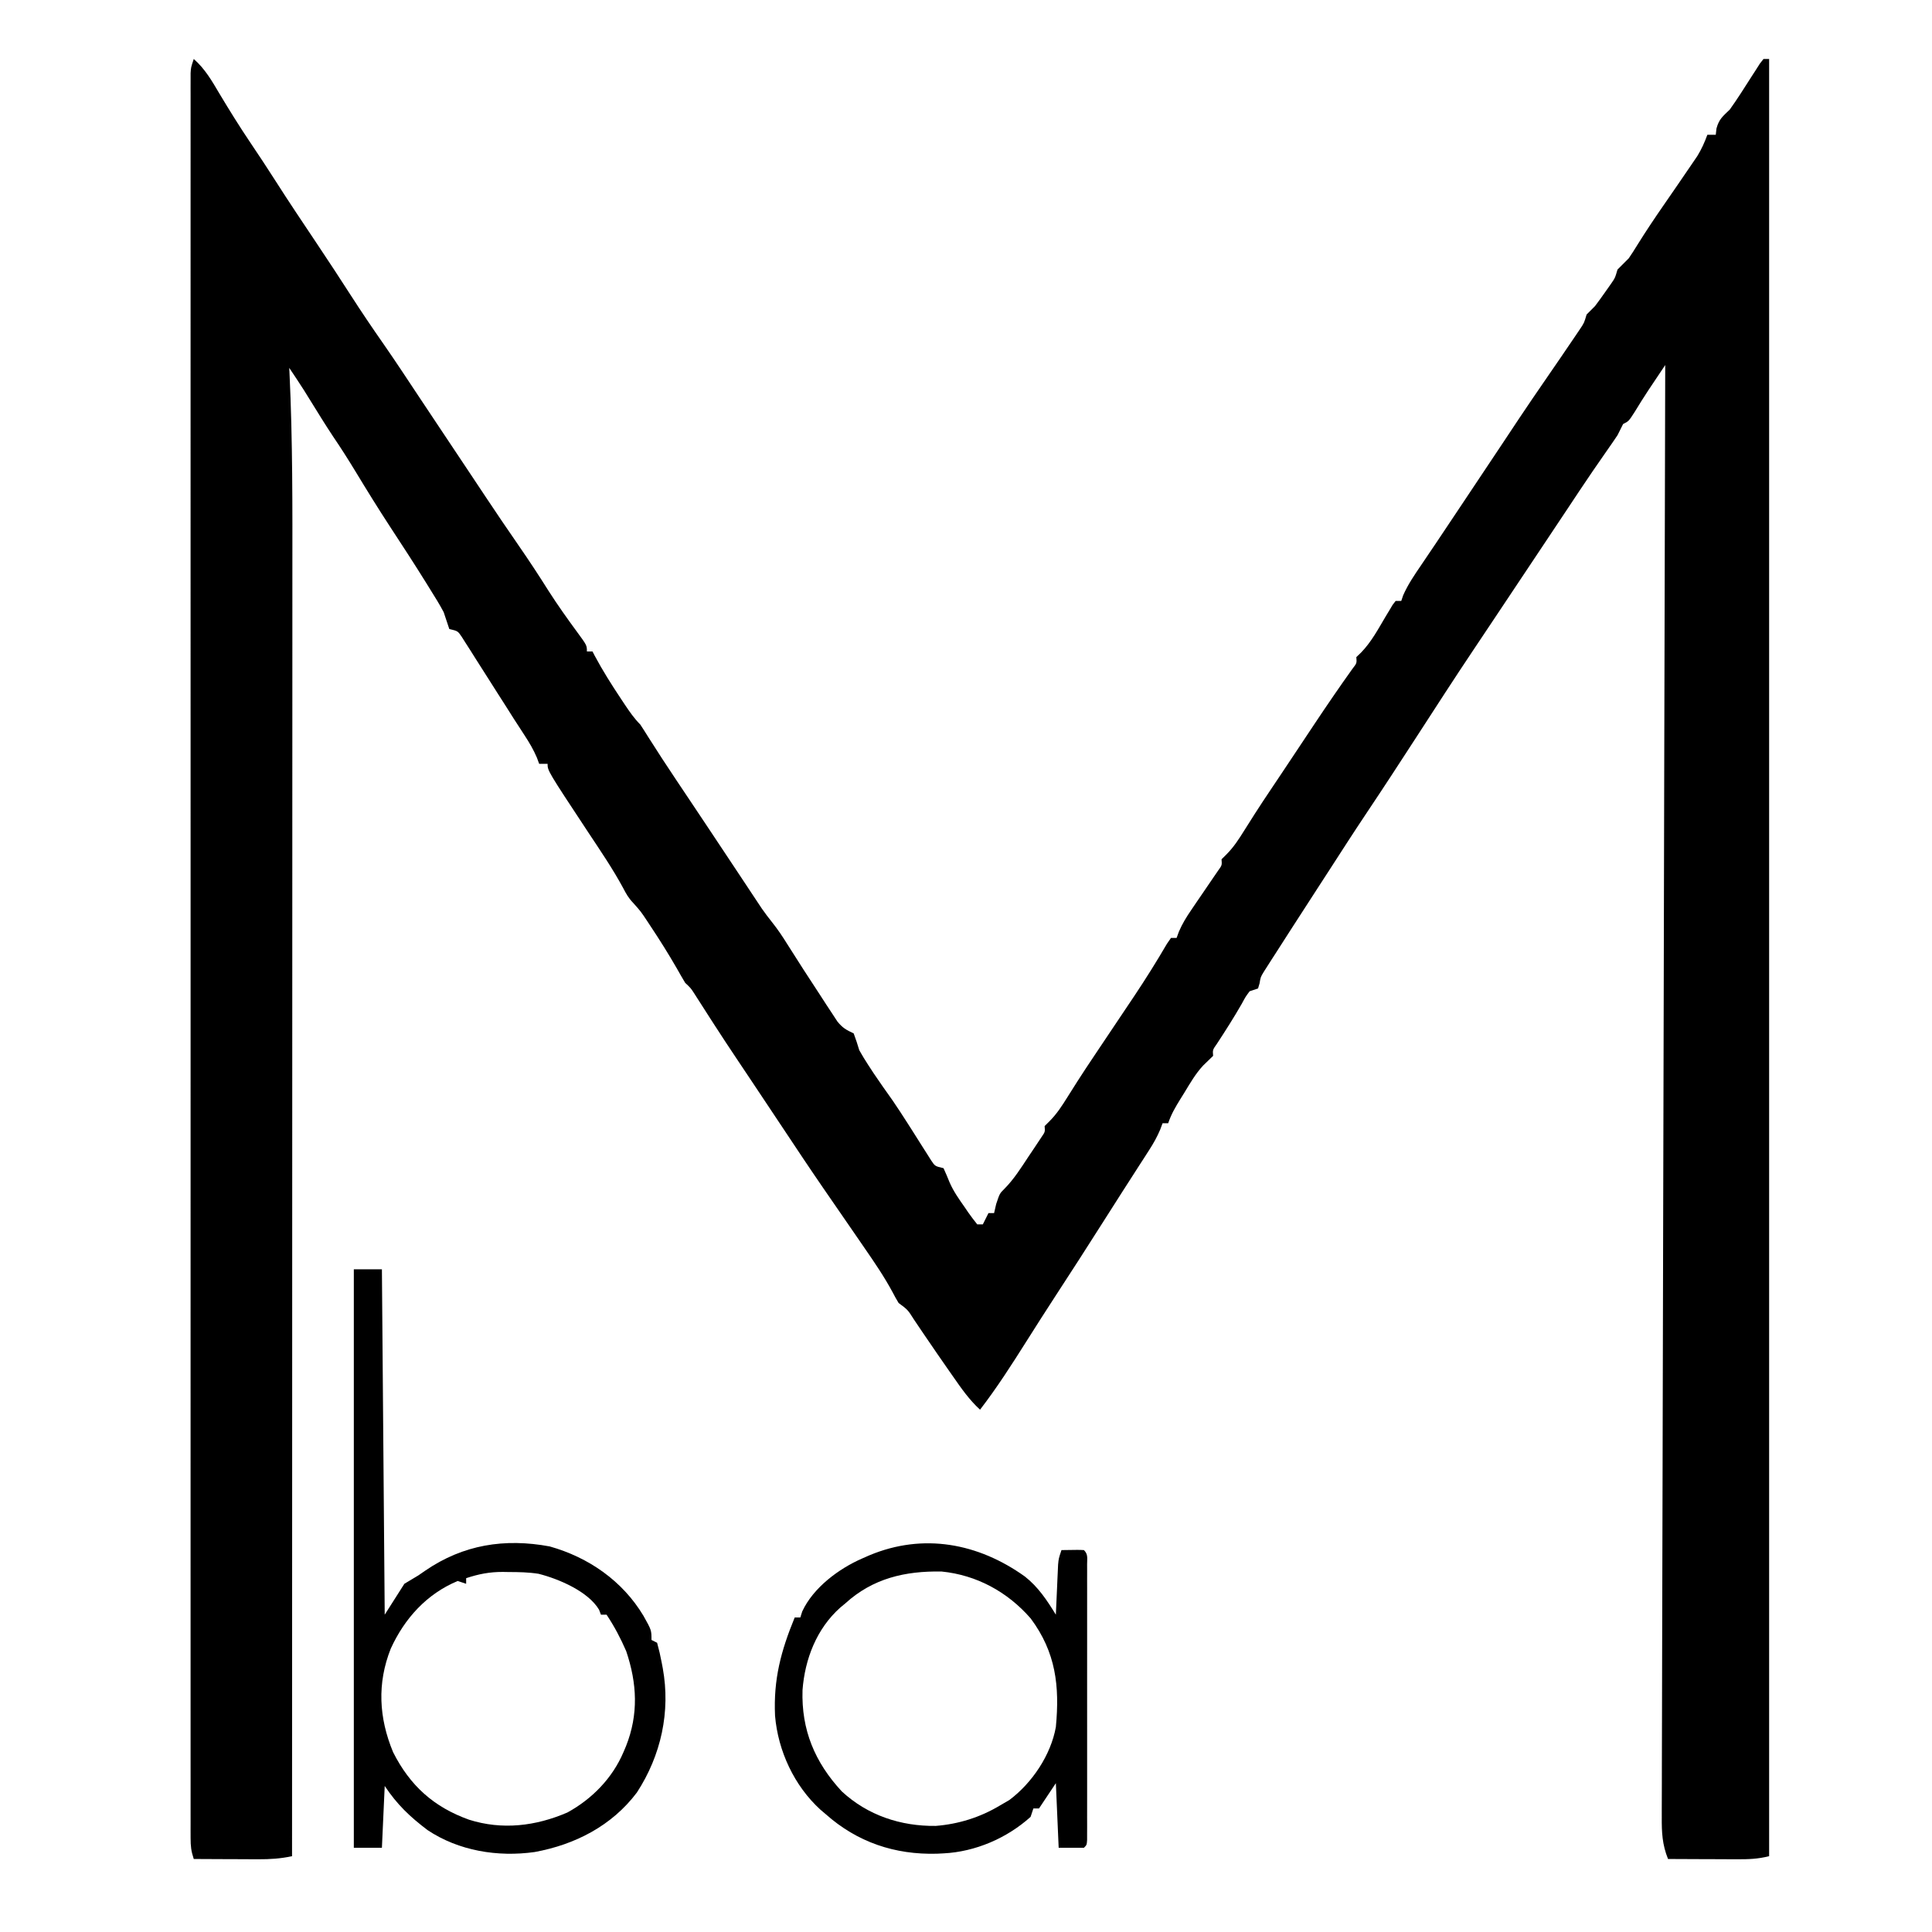 <?xml version="1.0" encoding="UTF-8"?>
<svg version="1.1" xmlns="http://www.w3.org/2000/svg" width="688" height="688">
<path d="M0 0 C4.023 3.546 6.432 7.748 9.125 12.312 C12.667 18.215 16.275 24.043 20.125 29.75 C23.18 34.28 26.189 38.828 29.125 43.438 C33.961 51.021 38.978 58.483 43.979 65.958 C48.017 72.002 52.01 78.071 55.938 84.188 C59.715 90.067 63.62 95.838 67.625 101.566 C72.035 107.905 76.267 114.366 80.538 120.798 C82.729 124.098 84.927 127.393 87.125 130.688 C87.938 131.906 88.75 133.125 89.562 134.344 C89.962 134.943 90.362 135.543 90.773 136.16 C94.562 141.844 94.562 141.844 95.847 143.771 C96.696 145.043 97.544 146.316 98.393 147.589 C100.272 150.406 102.149 153.224 104.02 156.047 C107.81 161.76 111.664 167.423 115.562 173.062 C119.294 178.461 122.894 183.917 126.383 189.477 C129.588 194.478 133.032 199.323 136.551 204.109 C140 208.812 140 208.812 140 211 C140.66 211 141.32 211 142 211 C142.245 211.476 142.49 211.951 142.742 212.441 C145.606 217.804 148.82 222.882 152.188 227.938 C152.628 228.6 153.068 229.263 153.521 229.946 C155.222 232.479 156.837 234.837 159 237 C159.983 238.484 160.937 239.987 161.875 241.5 C165.109 246.637 168.439 251.703 171.812 256.75 C172.334 257.53 172.856 258.311 173.393 259.115 C174.439 260.679 175.485 262.242 176.532 263.806 C178.222 266.332 179.909 268.861 181.594 271.39 C182.367 272.551 183.141 273.711 183.916 274.872 C186.631 278.941 189.337 283.016 192.039 287.094 C193.484 289.271 194.93 291.448 196.375 293.625 C197.066 294.669 197.756 295.714 198.468 296.79 C199.126 297.779 199.783 298.769 200.461 299.789 C201.047 300.673 201.632 301.557 202.236 302.467 C203.437 304.192 204.702 305.873 206.019 307.511 C207.95 309.937 209.6 312.398 211.238 315.027 C215.154 321.251 219.147 327.419 223.188 333.562 C223.886 334.641 224.584 335.719 225.303 336.83 C225.98 337.857 226.658 338.884 227.355 339.941 C227.96 340.866 228.565 341.791 229.188 342.744 C231.05 345.062 232.369 345.771 235 347 C235.741 348.974 236.401 350.979 237 353 C238.001 354.786 239.067 356.537 240.188 358.25 C240.818 359.216 241.448 360.181 242.098 361.176 C244.292 364.434 246.555 367.638 248.836 370.836 C250.687 373.542 252.466 376.274 254.227 379.039 C254.805 379.945 255.384 380.85 255.98 381.783 C257.15 383.621 258.313 385.462 259.469 387.308 C260.01 388.157 260.552 389.005 261.109 389.879 C261.594 390.648 262.078 391.417 262.577 392.209 C263.966 394.292 263.966 394.292 267 395 C267.747 396.667 268.485 398.339 269.152 400.04 C270.552 403.276 272.54 406.063 274.562 408.938 C274.961 409.526 275.36 410.114 275.771 410.721 C276.792 412.188 277.89 413.6 279 415 C279.66 415 280.32 415 281 415 C281.66 413.68 282.32 412.36 283 411 C283.66 411 284.32 411 285 411 C285.371 409.391 285.371 409.391 285.75 407.75 C287 404 287 404 288.688 402.336 C292.096 398.893 294.587 394.908 297.25 390.875 C297.804 390.051 298.359 389.228 298.93 388.379 C299.453 387.591 299.976 386.804 300.516 385.992 C300.993 385.274 301.47 384.556 301.962 383.816 C303.165 382.059 303.165 382.059 303 380 C303.575 379.429 304.15 378.858 304.742 378.27 C307.373 375.625 309.148 372.85 311.125 369.688 C311.925 368.421 312.725 367.156 313.527 365.891 C313.937 365.243 314.347 364.595 314.769 363.928 C316.7 360.903 318.691 357.919 320.688 354.938 C321.092 354.333 321.496 353.728 321.912 353.105 C323.831 350.234 325.754 347.366 327.679 344.5 C329.496 341.793 331.311 339.084 333.125 336.375 C333.724 335.481 334.324 334.586 334.941 333.665 C338.998 327.582 342.864 321.422 346.547 315.105 C347.026 314.411 347.506 313.716 348 313 C348.66 313 349.32 313 350 313 C350.263 312.278 350.526 311.557 350.796 310.813 C352.03 307.929 353.487 305.573 355.258 302.988 C355.883 302.066 356.508 301.144 357.152 300.193 C357.803 299.243 358.454 298.292 359.125 297.312 C360.423 295.416 361.718 293.516 363.008 291.613 C363.582 290.776 364.155 289.938 364.747 289.075 C366.172 287.119 366.172 287.119 366 285 C366.575 284.429 367.15 283.858 367.742 283.27 C370.373 280.625 372.148 277.85 374.125 274.688 C374.927 273.417 375.731 272.148 376.535 270.879 C377.15 269.907 377.15 269.907 377.778 268.915 C379.666 265.957 381.61 263.04 383.562 260.125 C383.962 259.528 384.362 258.931 384.774 258.316 C385.664 256.986 386.555 255.656 387.445 254.326 C389.26 251.611 391.068 248.892 392.875 246.172 C394.271 244.073 395.667 241.974 397.062 239.875 C397.752 238.839 398.441 237.802 399.151 236.734 C403.537 230.152 407.994 223.631 412.594 217.195 C414.18 215.154 414.18 215.154 414 213 C414.554 212.469 415.109 211.938 415.68 211.391 C419.363 207.596 421.777 203.021 424.465 198.492 C424.892 197.788 425.318 197.085 425.758 196.359 C426.141 195.715 426.524 195.07 426.918 194.405 C427.275 193.942 427.632 193.478 428 193 C428.66 193 429.32 193 430 193 C430.336 192.004 430.336 192.004 430.68 190.988 C432.411 187.071 434.717 183.718 437.125 180.188 C438.206 178.585 439.287 176.982 440.367 175.379 C440.95 174.518 441.532 173.657 442.132 172.77 C445.527 167.736 448.885 162.679 452.25 157.625 C453.547 155.68 454.844 153.734 456.141 151.789 C457.085 150.373 457.085 150.373 458.048 148.928 C459.408 146.887 460.769 144.847 462.13 142.807 C463.177 141.236 463.177 141.236 464.246 139.633 C464.874 138.691 465.503 137.749 466.15 136.778 C468.041 133.938 469.927 131.094 471.812 128.25 C474.998 123.469 478.239 118.729 481.5 114 C484.892 109.074 488.28 104.145 491.625 99.188 C492.257 98.253 492.888 97.318 493.539 96.355 C495.132 93.99 495.132 93.99 496 91 C496.985 89.986 497.988 88.988 499 88 C500.239 86.356 501.445 84.687 502.625 83 C503.542 81.701 503.542 81.701 504.477 80.375 C506.136 78.003 506.136 78.003 507 75 C508.326 73.66 509.661 72.327 511 71 C512.067 69.447 513.085 67.86 514.062 66.25 C517.063 61.427 520.206 56.731 523.438 52.062 C524.383 50.693 525.328 49.323 526.273 47.953 C526.732 47.289 527.191 46.624 527.663 45.939 C529.64 43.071 531.609 40.197 533.562 37.312 C534.183 36.401 534.803 35.49 535.441 34.551 C536.945 32.09 538.02 29.706 539 27 C539.99 27 540.98 27 542 27 C542.082 26.258 542.165 25.515 542.25 24.75 C543.174 21.362 544.488 20.445 547 18 C549.697 14.239 552.161 10.316 554.648 6.414 C555.177 5.597 555.705 4.78 556.25 3.938 C556.73 3.183 557.209 2.429 557.703 1.652 C558.131 1.107 558.559 0.562 559 0 C559.66 0 560.32 0 561 0 C561 211.2 561 422.4 561 640 C556.971 641.007 553.75 641.114 549.609 641.098 C548.905 641.096 548.2 641.095 547.474 641.093 C545.233 641.088 542.991 641.075 540.75 641.062 C539.227 641.057 537.703 641.053 536.18 641.049 C532.453 641.038 528.727 641.021 525 641 C522.927 635.867 522.725 631.483 522.77 626.047 C522.769 625.152 522.768 624.257 522.768 623.335 C522.768 620.326 522.783 617.318 522.797 614.309 C522.801 612.135 522.803 609.96 522.805 607.785 C522.812 601.801 522.831 595.818 522.852 589.834 C522.873 583.384 522.883 576.934 522.893 570.484 C522.913 559.307 522.941 548.13 522.974 536.953 C523.008 525.229 523.038 513.506 523.062 501.783 C523.065 500.69 523.065 500.69 523.067 499.574 C523.075 495.873 523.082 492.172 523.09 488.471 C523.144 462.253 523.207 436.034 523.276 409.816 C523.343 384.345 523.406 358.873 523.463 333.402 C523.465 332.617 523.466 331.832 523.468 331.023 C523.486 323.139 523.503 315.255 523.521 307.37 C523.557 291.31 523.593 275.249 523.629 259.188 C523.631 258.449 523.633 257.711 523.634 256.95 C523.747 207.633 523.872 158.317 524 109 C522.725 110.902 521.452 112.804 520.18 114.707 C519.471 115.766 518.761 116.826 518.031 117.917 C516.342 120.48 514.717 123.064 513.125 125.688 C511 129 511 129 509 130 C508.318 131.325 507.655 132.661 507 134 C505.691 135.954 504.354 137.89 503 139.812 C499.76 144.445 496.566 149.104 493.438 153.812 C493.034 154.419 492.631 155.026 492.216 155.651 C491.321 156.998 490.427 158.345 489.533 159.693 C486.445 164.341 483.346 168.982 480.25 173.625 C478.87 175.695 477.49 177.766 476.109 179.836 C474.087 182.87 472.064 185.904 470.041 188.938 C469.414 189.879 468.787 190.82 468.141 191.789 C467.227 193.159 467.227 193.159 466.296 194.556 C465.107 196.34 463.918 198.123 462.73 199.906 C460.426 203.363 458.121 206.819 455.809 210.27 C448.859 220.643 442.095 231.138 435.305 241.616 C429.475 250.609 423.63 259.589 417.665 268.494 C413.162 275.23 408.776 282.041 404.387 288.852 C403.022 290.966 401.652 293.077 400.281 295.188 C397.511 299.452 394.753 303.725 392 308 C391.461 308.835 390.921 309.67 390.366 310.531 C388.696 313.121 387.035 315.716 385.375 318.312 C384.854 319.119 384.332 319.926 383.795 320.757 C383.314 321.514 382.832 322.271 382.336 323.051 C381.908 323.718 381.481 324.384 381.041 325.072 C379.898 326.97 379.898 326.97 379.542 329.184 C379.363 329.783 379.184 330.383 379 331 C378.01 331.33 377.02 331.66 376 332 C374.556 333.944 374.556 333.944 373.25 336.375 C370.436 341.282 367.424 346.021 364.32 350.75 C362.831 352.853 362.831 352.853 363 355 C361.818 356.153 360.634 357.304 359.443 358.448 C356.746 361.348 354.801 364.753 352.75 368.125 C352.304 368.84 351.858 369.556 351.398 370.293 C349.6 373.208 348.089 375.734 347 379 C346.34 379 345.68 379 345 379 C344.591 380.097 344.591 380.097 344.173 381.217 C343.055 383.87 341.791 386.112 340.234 388.527 C339.681 389.391 339.128 390.254 338.558 391.143 C337.962 392.065 337.365 392.987 336.75 393.938 C335.475 395.923 334.2 397.909 332.926 399.895 C332.273 400.909 331.62 401.923 330.948 402.967 C328.508 406.765 326.09 410.577 323.673 414.389 C318.141 423.111 312.553 431.794 306.905 440.442 C303.396 445.824 299.943 451.24 296.512 456.673 C291.261 464.987 286.006 473.204 280 481 C276.179 477.495 273.376 473.485 270.438 469.25 C269.919 468.51 269.4 467.77 268.866 467.008 C266.163 463.143 263.49 459.26 260.84 455.359 C260.341 454.627 259.842 453.894 259.328 453.14 C258.374 451.734 257.424 450.326 256.478 448.915 C254.26 445.408 254.26 445.408 251 443 C250.222 441.73 249.505 440.421 248.82 439.098 C245.862 433.619 242.415 428.554 238.875 423.438 C238.213 422.473 237.55 421.508 236.868 420.515 C234.916 417.674 232.959 414.836 231 412 C229.103 409.251 227.207 406.501 225.312 403.75 C224.877 403.117 224.441 402.485 223.991 401.833 C219.094 394.711 214.314 387.51 209.534 380.309 C206.944 376.411 204.347 372.518 201.75 368.625 C200.746 367.118 199.742 365.612 198.738 364.105 C197.114 361.668 195.486 359.234 193.855 356.801 C190.914 352.409 187.996 348.004 185.137 343.559 C184.39 342.398 184.39 342.398 183.627 341.213 C182.642 339.68 181.66 338.145 180.679 336.609 C180.231 335.911 179.782 335.212 179.32 334.492 C178.921 333.867 178.521 333.241 178.11 332.597 C176.96 330.842 176.96 330.842 175 329 C173.973 327.287 172.978 325.554 172 323.812 C169.077 318.739 165.99 313.814 162.75 308.938 C162.326 308.295 161.902 307.652 161.465 306.99 C159.205 303.581 159.205 303.581 156.491 300.539 C154.865 298.86 153.972 297.299 152.906 295.223 C149.198 288.362 144.802 281.934 140.5 275.438 C126 253.477 126 253.477 126 251 C125.01 251 124.02 251 123 251 C122.736 250.281 122.471 249.561 122.199 248.82 C120.973 245.936 119.524 243.498 117.812 240.875 C117.182 239.902 116.552 238.929 115.902 237.926 C115.275 236.96 114.647 235.995 114 235 C112.957 233.355 111.915 231.709 110.875 230.062 C109.976 228.656 109.077 227.251 108.177 225.845 C107.272 224.426 106.371 223.004 105.472 221.581 C103.739 218.84 101.995 216.107 100.25 213.375 C99.683 212.473 99.115 211.57 98.531 210.641 C97.99 209.798 97.448 208.955 96.891 208.086 C96.406 207.323 95.922 206.561 95.423 205.775 C94.03 203.709 94.03 203.709 91 203 C90.309 201.008 89.648 199.006 89 197 C87.533 194.207 85.861 191.548 84.188 188.875 C83.705 188.095 83.223 187.315 82.727 186.512 C78.537 179.772 74.204 173.126 69.854 166.489 C65.663 160.076 61.642 153.572 57.674 147.02 C55.08 142.744 52.416 138.543 49.598 134.41 C46.841 130.251 44.23 125.999 41.601 121.757 C41.194 121.101 40.787 120.445 40.367 119.77 C40.007 119.188 39.648 118.606 39.277 118.007 C37.561 115.309 35.776 112.659 34 110 C34.03 110.59 34.059 111.18 34.09 111.789 C35.238 135.749 35.138 159.708 35.116 183.69 C35.112 189.83 35.113 195.97 35.114 202.11 C35.114 212.717 35.111 223.323 35.106 233.929 C35.1 245.037 35.096 256.144 35.095 267.252 C35.095 267.946 35.095 268.64 35.095 269.355 C35.094 272.88 35.094 276.406 35.094 279.931 C35.092 304.818 35.085 329.704 35.075 354.59 C35.066 378.747 35.059 402.904 35.055 427.061 C35.055 428.18 35.055 428.18 35.055 429.322 C35.053 436.818 35.052 444.314 35.051 451.81 C35.048 467.076 35.045 482.342 35.042 497.608 C35.042 498.661 35.042 498.661 35.042 499.735 C35.033 546.49 35.017 593.245 35 640 C30.898 640.882 27.154 641.116 22.949 641.098 C22.29 641.096 21.632 641.095 20.953 641.093 C18.864 641.088 16.776 641.075 14.688 641.062 C13.265 641.057 11.842 641.053 10.42 641.049 C6.947 641.038 3.473 641.021 0 641 C-0.94 638.18 -1.125 636.477 -1.125 633.559 C-1.128 632.643 -1.13 631.727 -1.133 630.783 C-1.131 629.773 -1.128 628.763 -1.126 627.722 C-1.127 626.648 -1.129 625.573 -1.13 624.466 C-1.134 620.828 -1.13 617.19 -1.127 613.552 C-1.128 610.933 -1.13 608.313 -1.132 605.693 C-1.135 599.979 -1.135 594.264 -1.133 588.549 C-1.129 580.052 -1.131 571.554 -1.134 563.056 C-1.139 547.882 -1.139 532.708 -1.136 517.534 C-1.133 504.255 -1.133 490.976 -1.134 477.697 C-1.134 476.817 -1.134 475.937 -1.134 475.031 C-1.134 471.46 -1.135 467.89 -1.135 464.319 C-1.138 430.801 -1.135 397.283 -1.13 363.765 C-1.125 333.964 -1.126 304.163 -1.13 274.363 C-1.136 240.907 -1.138 207.452 -1.135 173.996 C-1.134 170.432 -1.134 166.868 -1.134 163.303 C-1.134 162.426 -1.134 161.548 -1.134 160.644 C-1.132 147.371 -1.134 134.098 -1.136 120.825 C-1.139 105.738 -1.138 90.651 -1.133 75.564 C-1.13 67.113 -1.13 58.662 -1.134 50.211 C-1.136 43.915 -1.133 37.619 -1.129 31.322 C-1.128 28.765 -1.128 26.207 -1.131 23.649 C-1.134 20.192 -1.131 16.735 -1.126 13.278 C-1.128 12.268 -1.131 11.258 -1.133 10.217 C-1.13 9.301 -1.128 8.385 -1.125 7.441 C-1.125 6.65 -1.125 5.858 -1.125 5.043 C-1 3 -1 3 0 0 Z " fill="#000000" transform="translate(69,21)"/>
<path d="M0 0 C3.3 0 6.6 0 10 0 C10.33 40.59 10.66 81.18 11 123 C13.31 119.37 15.62 115.74 18 112 C19.65 111.01 21.3 110.02 23 109 C24.207 108.167 24.207 108.167 25.438 107.316 C38.995 98.037 53.721 95.726 69.754 98.695 C83.613 102.59 95.676 110.965 103.125 123.375 C106 128.502 106 128.502 106 132 C106.66 132.33 107.32 132.66 108 133 C108.653 135.349 109.177 137.611 109.625 140 C109.755 140.685 109.886 141.37 110.02 142.075 C112.825 157.551 109.422 173.073 100.812 186.312 C91.886 198.182 78.769 204.898 64.363 207.527 C51.286 209.365 37.373 207.134 26.246 199.703 C19.949 194.928 15.429 190.643 11 184 C10.67 191.26 10.34 198.52 10 206 C6.7 206 3.4 206 0 206 C0 138.02 0 70.04 0 0 Z M40 110 C40 110.66 40 111.32 40 112 C39.01 111.67 38.02 111.34 37 111 C25.943 115.591 18.03 124.393 13.152 135.094 C8.248 147.463 8.9 159.749 14 172 C20.007 183.889 28.476 191.51 41 196 C52.811 199.753 64.747 198.32 76.062 193.438 C84.854 188.619 92.077 181.208 96 172 C96.304 171.286 96.608 170.572 96.922 169.836 C101.424 158.495 100.873 147.466 97 136 C95.018 131.413 92.771 127.156 90 123 C89.34 123 88.68 123 88 123 C87.777 122.413 87.554 121.827 87.324 121.223 C83.446 114.713 73.002 110.268 65.797 108.441 C62.234 107.879 58.722 107.816 55.125 107.812 C54.443 107.8 53.761 107.788 53.059 107.775 C48.344 107.762 44.479 108.521 40 110 Z " fill="#000000" transform="translate(126,452)"/>
<path d="M0 0 C4.805 3.787 7.851 8.432 11.039 13.598 C11.077 12.712 11.077 12.712 11.115 11.809 C11.231 9.134 11.354 6.46 11.477 3.785 C11.516 2.856 11.555 1.928 11.596 0.971 C11.638 0.078 11.679 -0.815 11.723 -1.734 C11.759 -2.557 11.796 -3.379 11.834 -4.226 C12.039 -6.402 12.039 -6.402 13.039 -9.402 C19.191 -9.5 19.191 -9.5 21.039 -9.402 C22.573 -7.868 22.165 -6.479 22.166 -4.341 C22.17 -3.028 22.17 -3.028 22.175 -1.689 C22.172 -0.238 22.172 -0.238 22.168 1.242 C22.171 2.762 22.171 2.762 22.174 4.312 C22.178 7.678 22.175 11.044 22.172 14.41 C22.173 16.738 22.174 19.066 22.175 21.394 C22.176 26.28 22.174 31.166 22.169 36.052 C22.164 42.33 22.167 48.609 22.173 54.888 C22.177 59.697 22.175 64.506 22.173 69.315 C22.172 71.631 22.173 73.946 22.175 76.262 C22.178 79.492 22.174 82.723 22.168 85.953 C22.17 86.92 22.173 87.888 22.175 88.884 C22.172 89.759 22.169 90.634 22.166 91.536 C22.165 92.683 22.165 92.683 22.165 93.853 C22.039 95.598 22.039 95.598 21.039 96.598 C18.069 96.598 15.099 96.598 12.039 96.598 C11.709 89.008 11.379 81.418 11.039 73.598 C9.059 76.568 7.079 79.538 5.039 82.598 C4.379 82.598 3.719 82.598 3.039 82.598 C2.544 84.083 2.544 84.083 2.039 85.598 C-6.366 93.177 -17.662 98.042 -28.961 98.598 C-29.727 98.636 -30.492 98.675 -31.281 98.715 C-46.294 99.138 -59.721 94.62 -70.961 84.598 C-71.576 84.076 -72.191 83.554 -72.824 83.016 C-82.14 74.526 -87.902 62.089 -88.961 49.598 C-89.551 36.615 -86.879 26.574 -81.961 14.598 C-81.301 14.598 -80.641 14.598 -79.961 14.598 C-79.735 13.886 -79.51 13.175 -79.277 12.441 C-75.373 4.007 -66.312 -2.753 -57.961 -6.402 C-57.101 -6.78 -56.241 -7.158 -55.355 -7.547 C-36.185 -15.56 -16.62 -11.886 0 0 Z M-63.961 9.598 C-64.864 10.348 -64.864 10.348 -65.785 11.113 C-74.165 18.603 -78.341 29.417 -79.176 40.434 C-79.632 54.623 -74.783 66.182 -65.199 76.523 C-55.969 85.077 -44.179 88.966 -31.742 88.816 C-23.623 88.178 -15.937 85.771 -8.961 81.598 C-7.827 80.938 -6.692 80.278 -5.523 79.598 C2.579 73.539 9.263 63.573 11.039 53.598 C12.427 38.999 11.027 26.971 2.086 14.953 C-6.129 5.499 -17.144 -0.516 -29.652 -1.773 C-42.605 -1.996 -54.125 0.627 -63.961 9.598 Z " fill="#000000" transform="translate(364.961,561.402)"/>
<path d="" fill="#000000" transform="translate(0,0)"/>
<path d="" fill="#000000" transform="translate(0,0)"/>
<path d="" fill="#000000" transform="translate(0,0)"/>
<path d="" fill="#000000" transform="translate(0,0)"/>
<path d="" fill="#000000" transform="translate(0,0)"/>
<path d="" fill="#000000" transform="translate(0,0)"/>
</svg>
